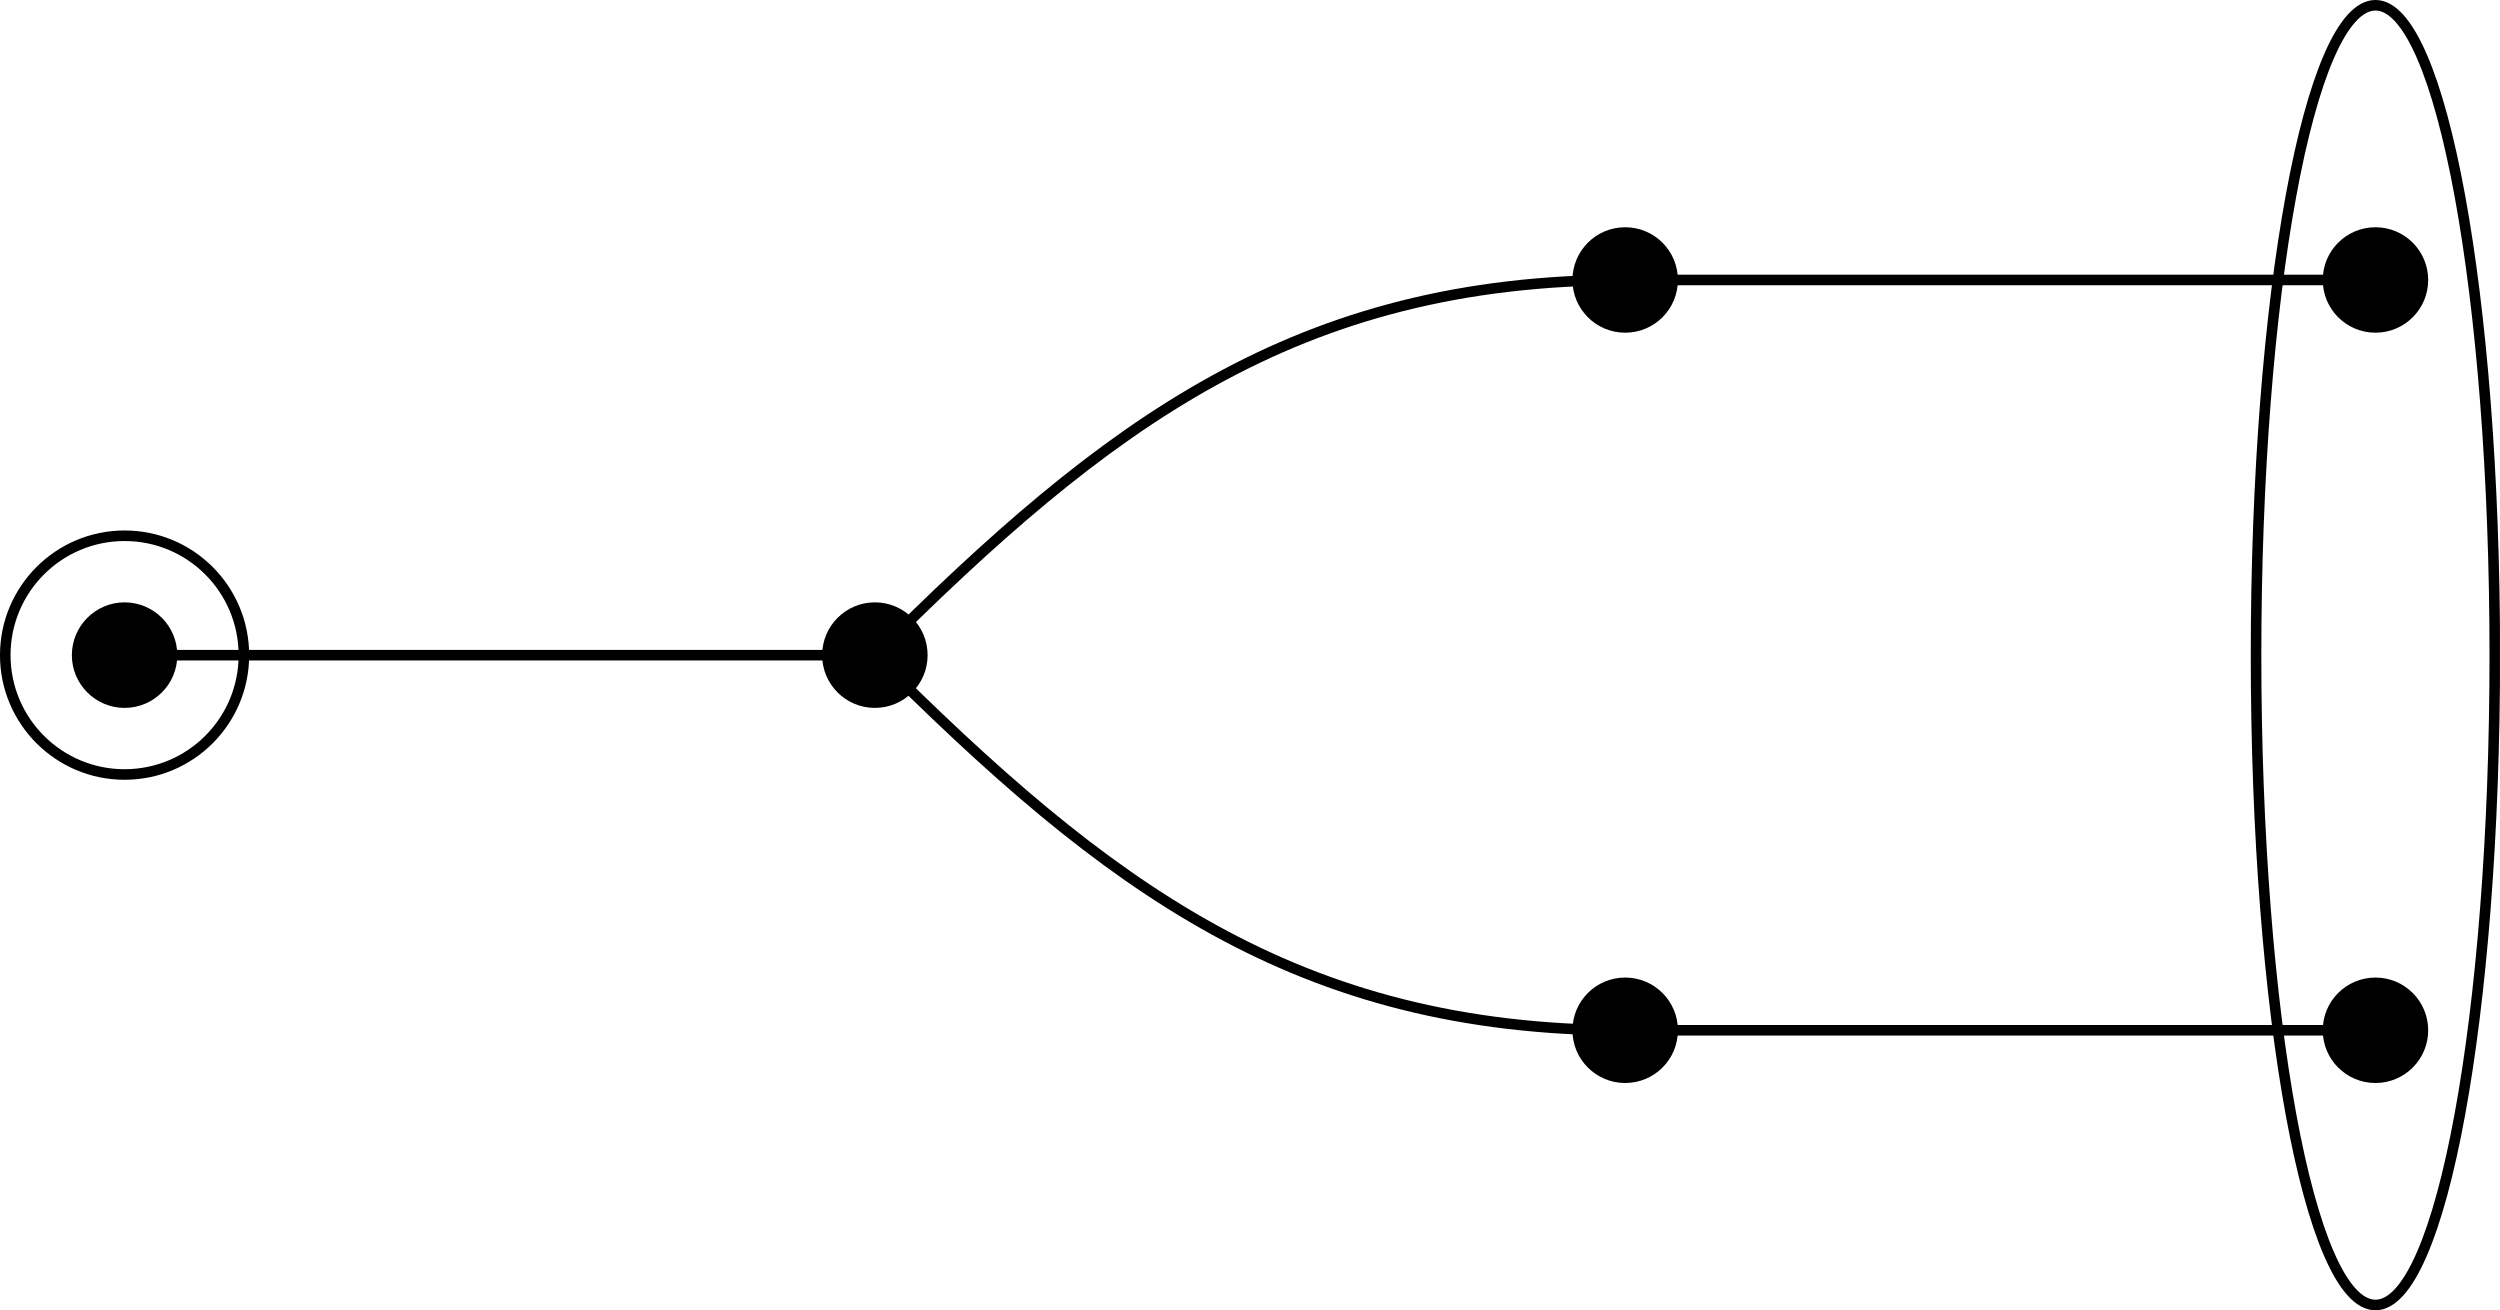 <?xml version="1.0" encoding="UTF-8"?>
<svg xmlns="http://www.w3.org/2000/svg" xmlns:xlink="http://www.w3.org/1999/xlink" width="94.455pt" height="49.504pt" viewBox="0 0 94.455 49.504" version="1.1">
<defs>
<clipPath id="clip1">
  <path d="M 79 0 L 94.453 0 L 94.453 49.504 L 79 49.504 Z M 79 0 "/>
</clipPath>
</defs>
<g id="surface1">
<path style=" stroke:none;fill-rule:nonzero;fill:rgb(0%,0%,0%);fill-opacity:1;" d="M 6.699 24.754 C 6.699 23.652 5.809 22.758 4.707 22.758 C 3.609 22.758 2.715 23.652 2.715 24.754 C 2.715 25.852 3.609 26.746 4.707 26.746 C 5.809 26.746 6.699 25.852 6.699 24.754 Z M 6.699 24.754 "/>
<path style=" stroke:none;fill-rule:nonzero;fill:rgb(0%,0%,0%);fill-opacity:1;" d="M 35.047 24.754 C 35.047 23.652 34.156 22.758 33.055 22.758 C 31.953 22.758 31.062 23.652 31.062 24.754 C 31.062 25.852 31.953 26.746 33.055 26.746 C 34.156 26.746 35.047 25.852 35.047 24.754 Z M 35.047 24.754 "/>
<path style=" stroke:none;fill-rule:nonzero;fill:rgb(0%,0%,0%);fill-opacity:1;" d="M 63.395 10.578 C 63.395 9.477 62.504 8.586 61.402 8.586 C 60.301 8.586 59.41 9.477 59.41 10.578 C 59.41 11.68 60.301 12.57 61.402 12.57 C 62.504 12.57 63.395 11.68 63.395 10.578 Z M 63.395 10.578 "/>
<path style=" stroke:none;fill-rule:nonzero;fill:rgb(0%,0%,0%);fill-opacity:1;" d="M 63.395 38.926 C 63.395 37.824 62.504 36.934 61.402 36.934 C 60.301 36.934 59.41 37.824 59.41 38.926 C 59.41 40.027 60.301 40.918 61.402 40.918 C 62.504 40.918 63.395 40.027 63.395 38.926 Z M 63.395 38.926 "/>
<path style=" stroke:none;fill-rule:nonzero;fill:rgb(0%,0%,0%);fill-opacity:1;" d="M 91.742 10.578 C 91.742 9.477 90.848 8.586 89.75 8.586 C 88.648 8.586 87.758 9.477 87.758 10.578 C 87.758 11.68 88.648 12.57 89.75 12.57 C 90.848 12.57 91.742 11.68 91.742 10.578 Z M 91.742 10.578 "/>
<path style=" stroke:none;fill-rule:nonzero;fill:rgb(0%,0%,0%);fill-opacity:1;" d="M 91.742 38.926 C 91.742 37.824 90.848 36.934 89.75 36.934 C 88.648 36.934 87.758 37.824 87.758 38.926 C 87.758 40.027 88.648 40.918 89.75 40.918 C 90.848 40.918 91.742 40.027 91.742 38.926 Z M 91.742 38.926 "/>
<path style="fill:none;stroke-width:0.399;stroke-linecap:butt;stroke-linejoin:miter;stroke:rgb(0%,0%,0%);stroke-opacity:1;stroke-miterlimit:10;" d="M -0.001 -0.002 L 28.347 -0.002 " transform="matrix(1,0,0,-1,4.708,24.752)"/>
<path style="fill:none;stroke-width:0.399;stroke-linecap:butt;stroke-linejoin:miter;stroke:rgb(0%,0%,0%);stroke-opacity:1;stroke-miterlimit:10;" d="M 28.347 -0.002 C 37.12 8.772 44.288 14.174 56.694 14.174 " transform="matrix(1,0,0,-1,4.708,24.752)"/>
<path style="fill:none;stroke-width:0.399;stroke-linecap:butt;stroke-linejoin:miter;stroke:rgb(0%,0%,0%);stroke-opacity:1;stroke-miterlimit:10;" d="M 28.347 -0.002 C 37.12 -8.771 44.288 -14.174 56.694 -14.174 " transform="matrix(1,0,0,-1,4.708,24.752)"/>
<path style="fill:none;stroke-width:0.399;stroke-linecap:butt;stroke-linejoin:miter;stroke:rgb(0%,0%,0%);stroke-opacity:1;stroke-miterlimit:10;" d="M 56.694 14.174 L 85.042 14.174 " transform="matrix(1,0,0,-1,4.708,24.752)"/>
<path style="fill:none;stroke-width:0.399;stroke-linecap:butt;stroke-linejoin:miter;stroke:rgb(0%,0%,0%);stroke-opacity:1;stroke-miterlimit:10;" d="M 56.694 -14.174 L 85.042 -14.174 " transform="matrix(1,0,0,-1,4.708,24.752)"/>
<path style="fill:none;stroke-width:0.399;stroke-linecap:butt;stroke-linejoin:miter;stroke:rgb(0%,0%,0%);stroke-opacity:1;stroke-miterlimit:10;" d="M 4.507 -0.002 C 4.507 2.49 2.491 4.51 -0.001 4.51 C -2.489 4.51 -4.509 2.49 -4.509 -0.002 C -4.509 -2.49 -2.489 -4.51 -0.001 -4.51 C 2.491 -4.51 4.507 -2.49 4.507 -0.002 Z M 4.507 -0.002 " transform="matrix(1,0,0,-1,4.708,24.752)"/>
<g clip-path="url(#clip1)" clip-rule="nonzero">
<path style="fill:none;stroke-width:0.399;stroke-linecap:butt;stroke-linejoin:miter;stroke:rgb(0%,0%,0%);stroke-opacity:1;stroke-miterlimit:10;" d="M 89.55 -0.002 C 89.55 13.561 87.53 24.553 85.042 24.553 C 82.55 24.553 80.53 13.561 80.53 -0.002 C 80.53 -13.56 82.55 -24.553 85.042 -24.553 C 87.53 -24.553 89.55 -13.56 89.55 -0.002 Z M 89.55 -0.002 " transform="matrix(1,0,0,-1,4.708,24.752)"/>
</g>
</g>
</svg>
